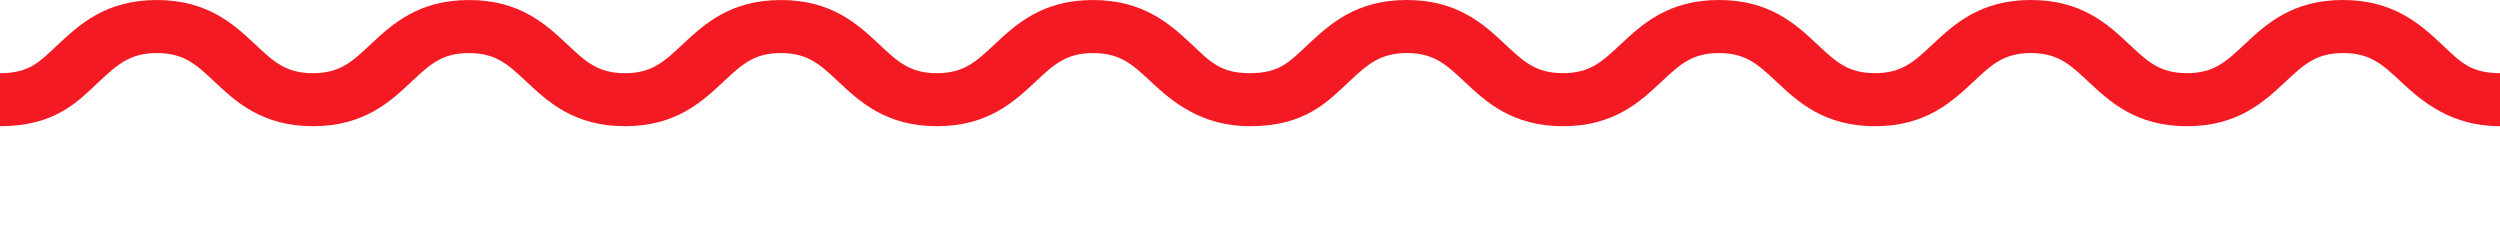 <svg width="190" height="19" viewBox="0 0 190 19" fill="none" xmlns="http://www.w3.org/2000/svg">
    <path d="M95 9.592C91.29 9.592 89.079 7.718 87.473 6.211C86.074 4.9 85.129 4.033 83.081 4.033C81.032 4.033 80.097 4.9 78.698 6.211C77.085 7.718 75.087 9.592 71.21 9.592C67.332 9.592 65.329 7.718 63.723 6.211C62.324 4.9 61.4 4.033 59.352 4.033C57.303 4.033 56.379 4.9 54.981 6.211C53.368 7.718 51.374 9.592 47.497 9.592C43.619 9.592 41.618 7.718 40.013 6.211C38.614 4.9 37.69 4.033 35.642 4.033C33.593 4.033 32.671 4.9 31.271 6.211C29.666 7.718 27.666 9.592 23.789 9.592C19.911 9.592 17.91 7.718 16.305 6.211C14.906 4.9 13.982 4.033 11.934 4.033C9.885 4.033 8.923 4.9 7.524 6.211C5.911 7.718 4.194 9.592 0 9.592V5.562C2.258 5.562 3.011 4.696 4.41 3.384C6.023 1.878 8.036 0.002 11.915 0.002C15.794 0.002 17.802 1.878 19.408 3.384C20.806 4.696 21.734 5.562 23.782 5.562C25.831 5.562 26.758 4.696 28.155 3.384C29.768 1.878 31.761 0.002 35.642 0.002C39.523 0.002 41.519 1.878 43.126 3.384C44.523 4.696 45.447 5.562 47.495 5.562C49.544 5.562 50.468 4.696 51.866 3.384C53.479 1.878 55.471 0.002 59.35 0.002C63.229 0.002 65.227 1.878 66.834 3.384C68.232 4.696 69.155 5.562 71.203 5.562C73.252 5.562 74.176 4.696 75.574 3.384C77.187 1.878 79.181 0.002 83.058 0.002C86.936 0.002 88.979 1.878 90.585 3.384C91.984 4.696 92.742 5.562 95 5.562V9.592Z" fill="#F41A23"/>
    <path d="M190 9.592C186.29 9.592 184.079 7.717 182.473 6.211C181.074 4.899 180.129 4.033 178.081 4.033C176.032 4.033 175.097 4.899 173.698 6.211C172.086 7.717 170.087 9.592 166.21 9.592C162.332 9.592 160.329 7.717 158.723 6.211C157.324 4.899 156.4 4.033 154.352 4.033C152.303 4.033 151.379 4.899 149.981 6.211C148.368 7.717 146.374 9.592 142.497 9.592C138.619 9.592 136.618 7.717 135.013 6.211C133.615 4.899 132.69 4.033 130.642 4.033C128.594 4.033 127.671 4.899 126.271 6.211C124.666 7.717 122.666 9.592 118.789 9.592C114.911 9.592 112.91 7.717 111.305 6.211C109.906 4.899 108.982 4.033 106.934 4.033C104.885 4.033 103.923 4.899 102.524 6.211C100.911 7.717 99.194 9.592 95 9.592V5.56C97.258 5.56 98.011 4.694 99.41 3.382C101.023 1.876 103.036 0 106.915 0C110.794 0 112.802 1.876 114.408 3.382C115.806 4.694 116.734 5.56 118.782 5.56C120.831 5.56 121.758 4.694 123.155 3.382C124.768 1.876 126.761 0 130.642 0C134.523 0 136.519 1.876 138.126 3.382C139.523 4.694 140.447 5.56 142.495 5.56C144.544 5.56 145.468 4.694 146.866 3.382C148.479 1.876 150.471 0 154.35 0C158.229 0 160.227 1.876 161.834 3.382C163.232 4.694 164.155 5.56 166.203 5.56C168.252 5.56 169.176 4.694 170.574 3.382C172.187 1.876 174.181 0 178.058 0C181.935 0 183.979 1.876 185.585 3.382C186.984 4.694 187.742 5.56 190 5.56V9.592Z" fill="#F41A23"/>
</svg>
